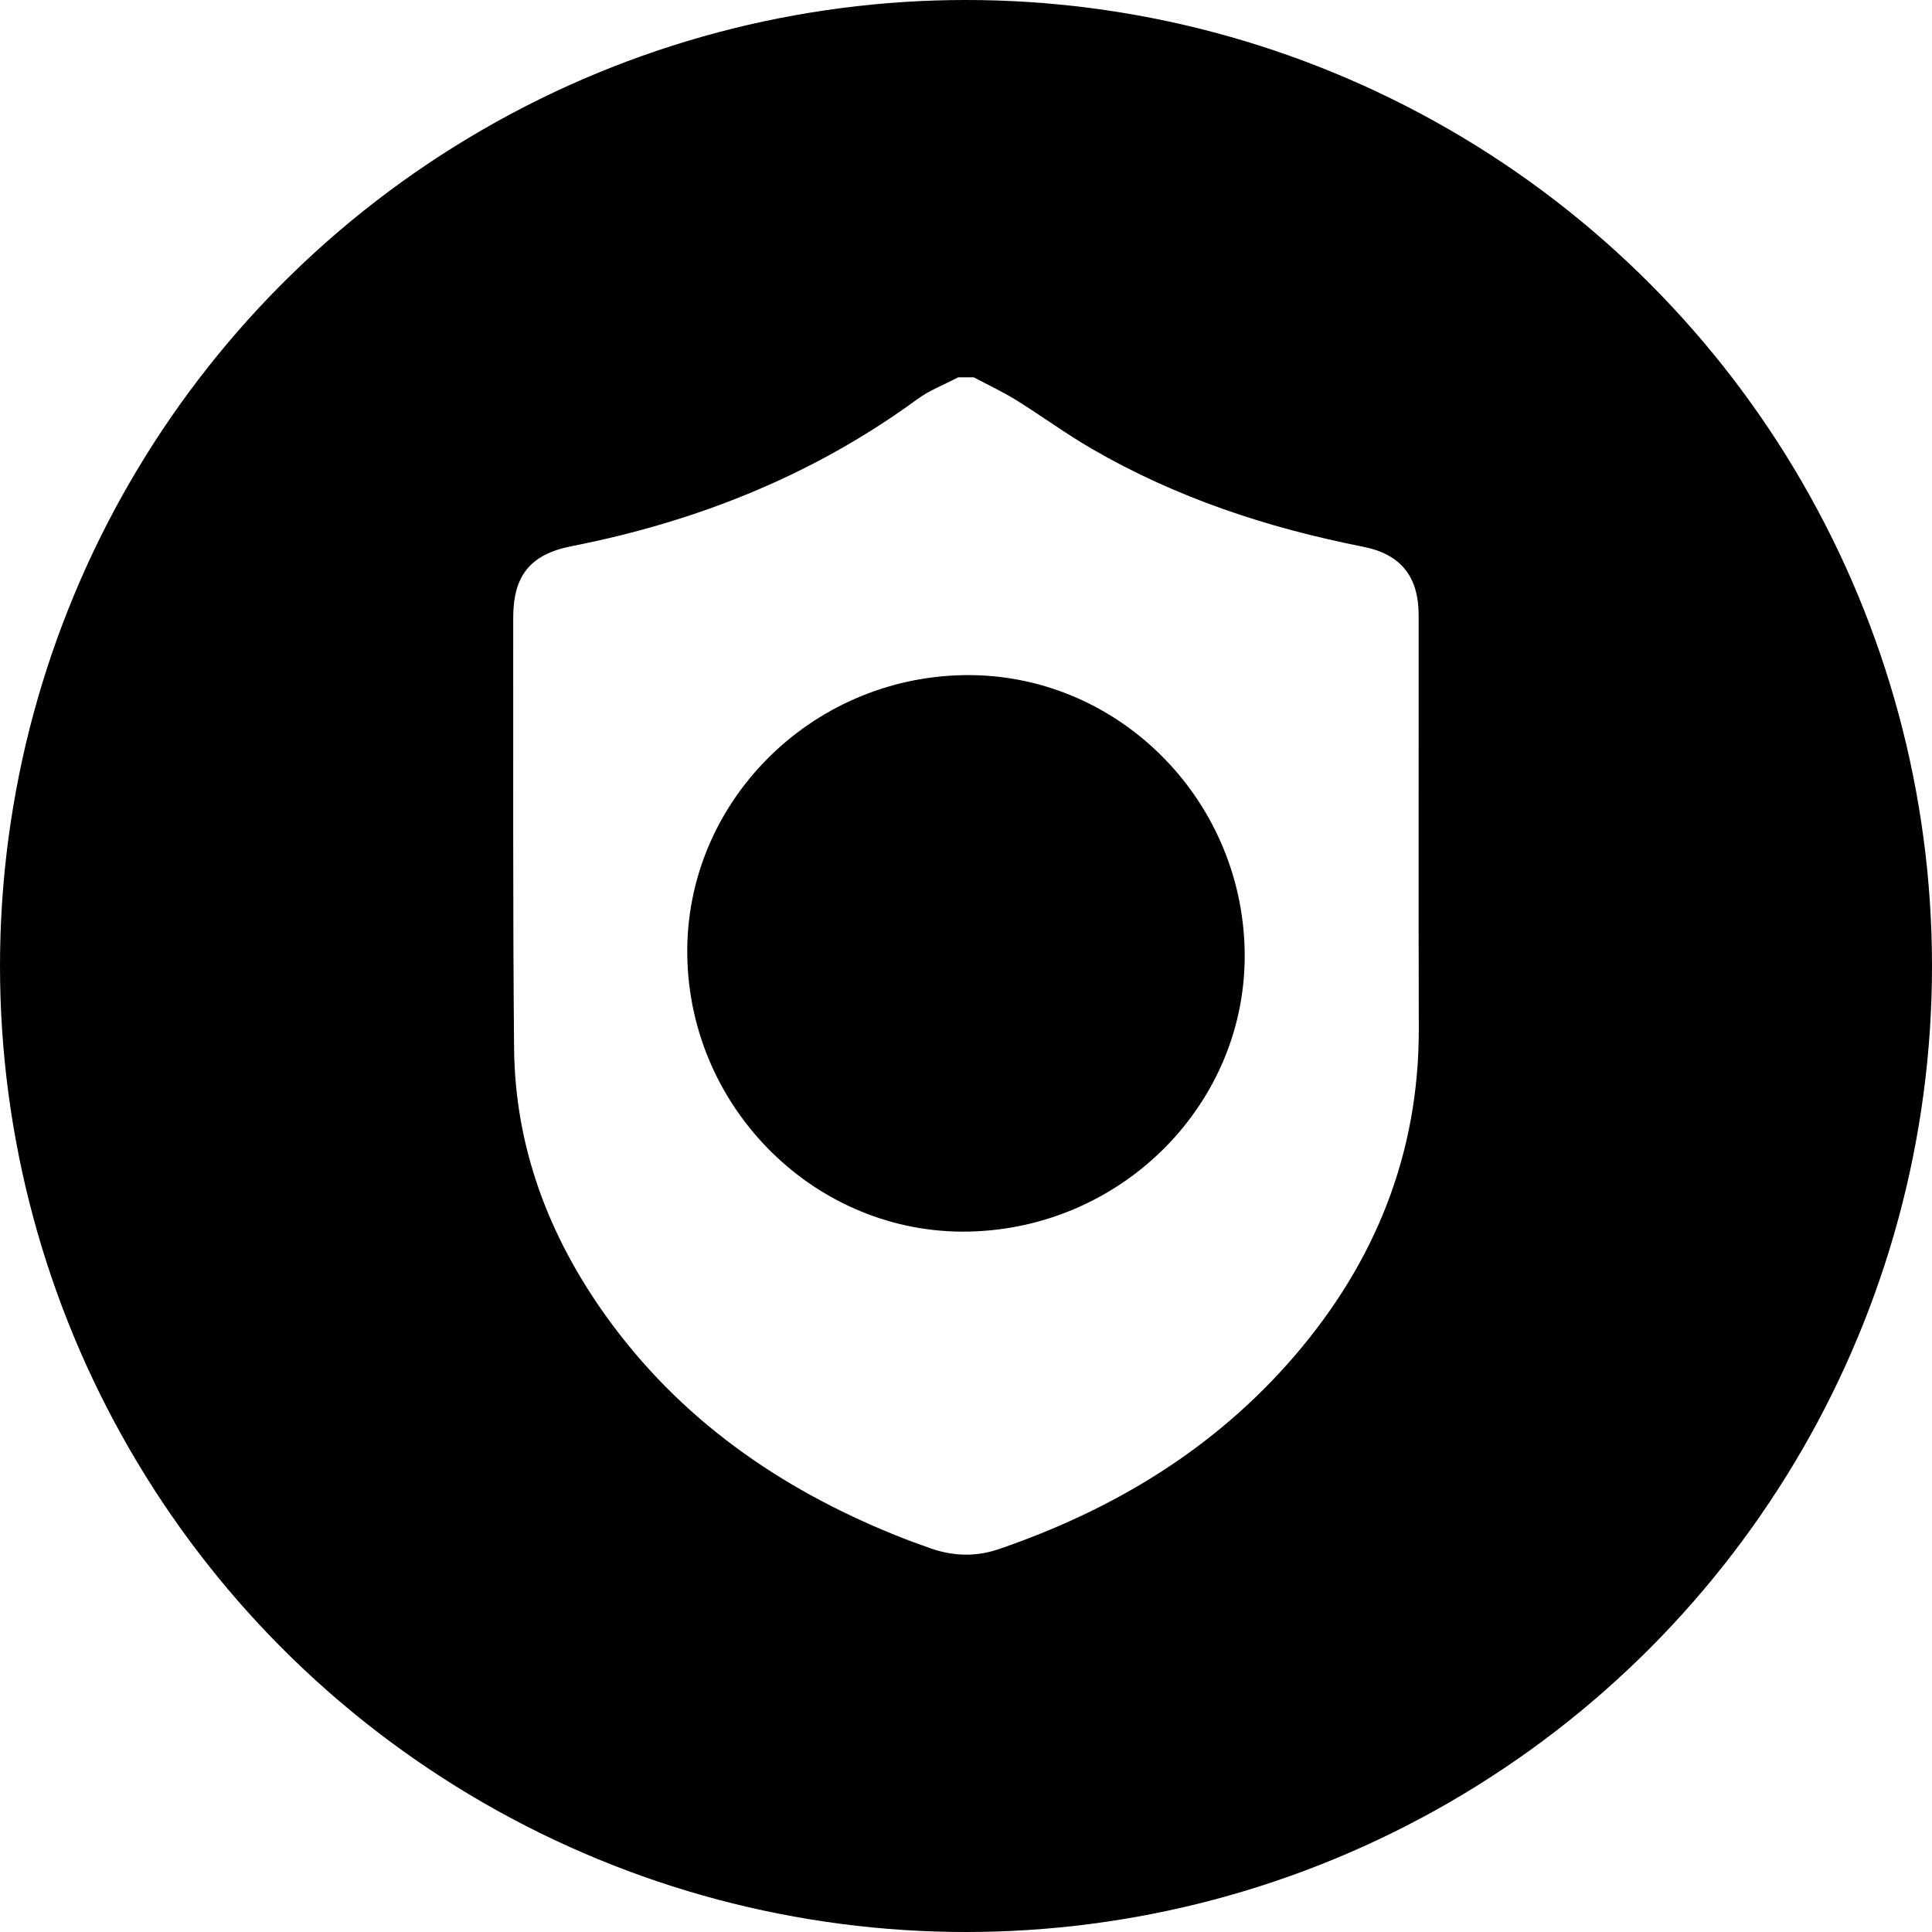 <svg xmlns="http://www.w3.org/2000/svg" width="128" height="128" viewBox="0 0 128 128" fill="none"><rect x="0" y="0" width="128" height="128" fill="#808080" stroke="none"/><g clip-path="url(#clip0_71_188)"><rect width="128" height="128" fill="white" style="fill:white;fill-opacity:1;"></rect><circle cx="64" cy="64" r="64" fill="url(#paint0_linear_71_188)" style=""></circle><g clip-path="url(#clip1_71_188)"><path d="M63.479 25C63.824 25 64.171 25 64.516 25C65.45 25.497 66.414 25.943 67.309 26.499C68.997 27.546 70.603 28.728 72.319 29.725C77.91 32.971 83.96 34.969 90.285 36.217C92.816 36.715 93.988 38.196 93.99 40.768C93.999 49.892 93.974 59.015 93.999 68.139C94.019 76.431 91.111 83.62 85.756 89.847C80.474 95.987 73.774 100.03 66.161 102.638C64.667 103.151 63.153 103.106 61.663 102.585C60.874 102.308 60.09 102.02 59.314 101.707C51.618 98.597 45.033 94.007 40.153 87.199C36.353 81.893 34.12 76.001 34.059 69.433C33.971 59.937 34.011 50.439 34.002 40.941C34 38.145 35.114 36.727 37.879 36.184C46.197 34.548 53.89 31.483 60.763 26.456C61.583 25.855 62.57 25.479 63.479 25ZM82.462 62.985C82.262 52.767 73.887 44.557 63.842 44.73C53.618 44.906 45.383 53.257 45.534 63.298C45.687 73.528 54.138 81.813 64.199 81.595C74.446 81.373 82.657 73.004 82.462 62.985Z" fill="white" style="fill:white;fill-opacity:1;"></path><path d="M68.055 56.083C68.055 56.801 68.067 57.521 68.051 58.239C68.037 58.861 68.322 59.126 68.938 59.119C70.233 59.106 71.529 59.101 72.825 59.124C74.695 59.157 75.739 60.218 75.77 62.099C75.784 62.904 75.798 63.71 75.76 64.513C75.685 66.079 74.622 67.142 73.057 67.192C71.821 67.232 70.58 67.206 69.342 67.21C68.115 67.215 68.056 67.272 68.051 68.459C68.046 69.667 68.069 70.875 68.039 72.081C67.996 73.802 66.931 74.861 65.213 74.911C64.379 74.935 63.543 74.939 62.708 74.908C61.085 74.847 60.011 73.793 59.961 72.18C59.921 70.858 59.923 69.534 59.952 68.213C59.969 67.466 59.662 67.184 58.925 67.201C57.659 67.232 56.391 67.225 55.124 67.201C53.317 67.165 52.262 66.09 52.228 64.267C52.212 63.463 52.202 62.656 52.235 61.853C52.3 60.242 53.367 59.179 54.986 59.133C56.252 59.096 57.52 59.124 58.788 59.115C59.843 59.108 59.937 59.018 59.943 57.992C59.952 56.756 59.929 55.519 59.956 54.283C59.994 52.525 61.066 51.457 62.826 51.412C63.633 51.391 64.44 51.388 65.246 51.414C66.915 51.469 67.982 52.53 68.043 54.183C68.065 54.814 68.046 55.448 68.046 56.08C68.049 56.08 68.053 56.08 68.056 56.08L68.055 56.083Z" fill="#E7DBFF" style="fill:#E7DBFF;fill:color(display-p3 0.906 0.859 1);fill-opacity:1;"></path></g></g><defs><linearGradient id="paint0_linear_71_188" x1="26" y1="14.5" x2="115.5" y2="128" gradientUnits="userSpaceOnUse"><stop stop-color="#7E1AFF" style="stop-color:#7E1AFF;stop-color:color(display-p3 0.494 0.102 1);stop-opacity:1;"></stop><stop offset="1" style="stop-color:black;stop-opacity:1;"></stop></linearGradient><clipPath id="clip0_71_188"><rect width="128" height="128" fill="white" style="fill:white;fill-opacity:1;"></rect></clipPath><clipPath id="clip1_71_188"><rect width="60" height="78" fill="white" style="fill:white;fill-opacity:1;" transform="translate(34 25)"></rect></clipPath></defs></svg>